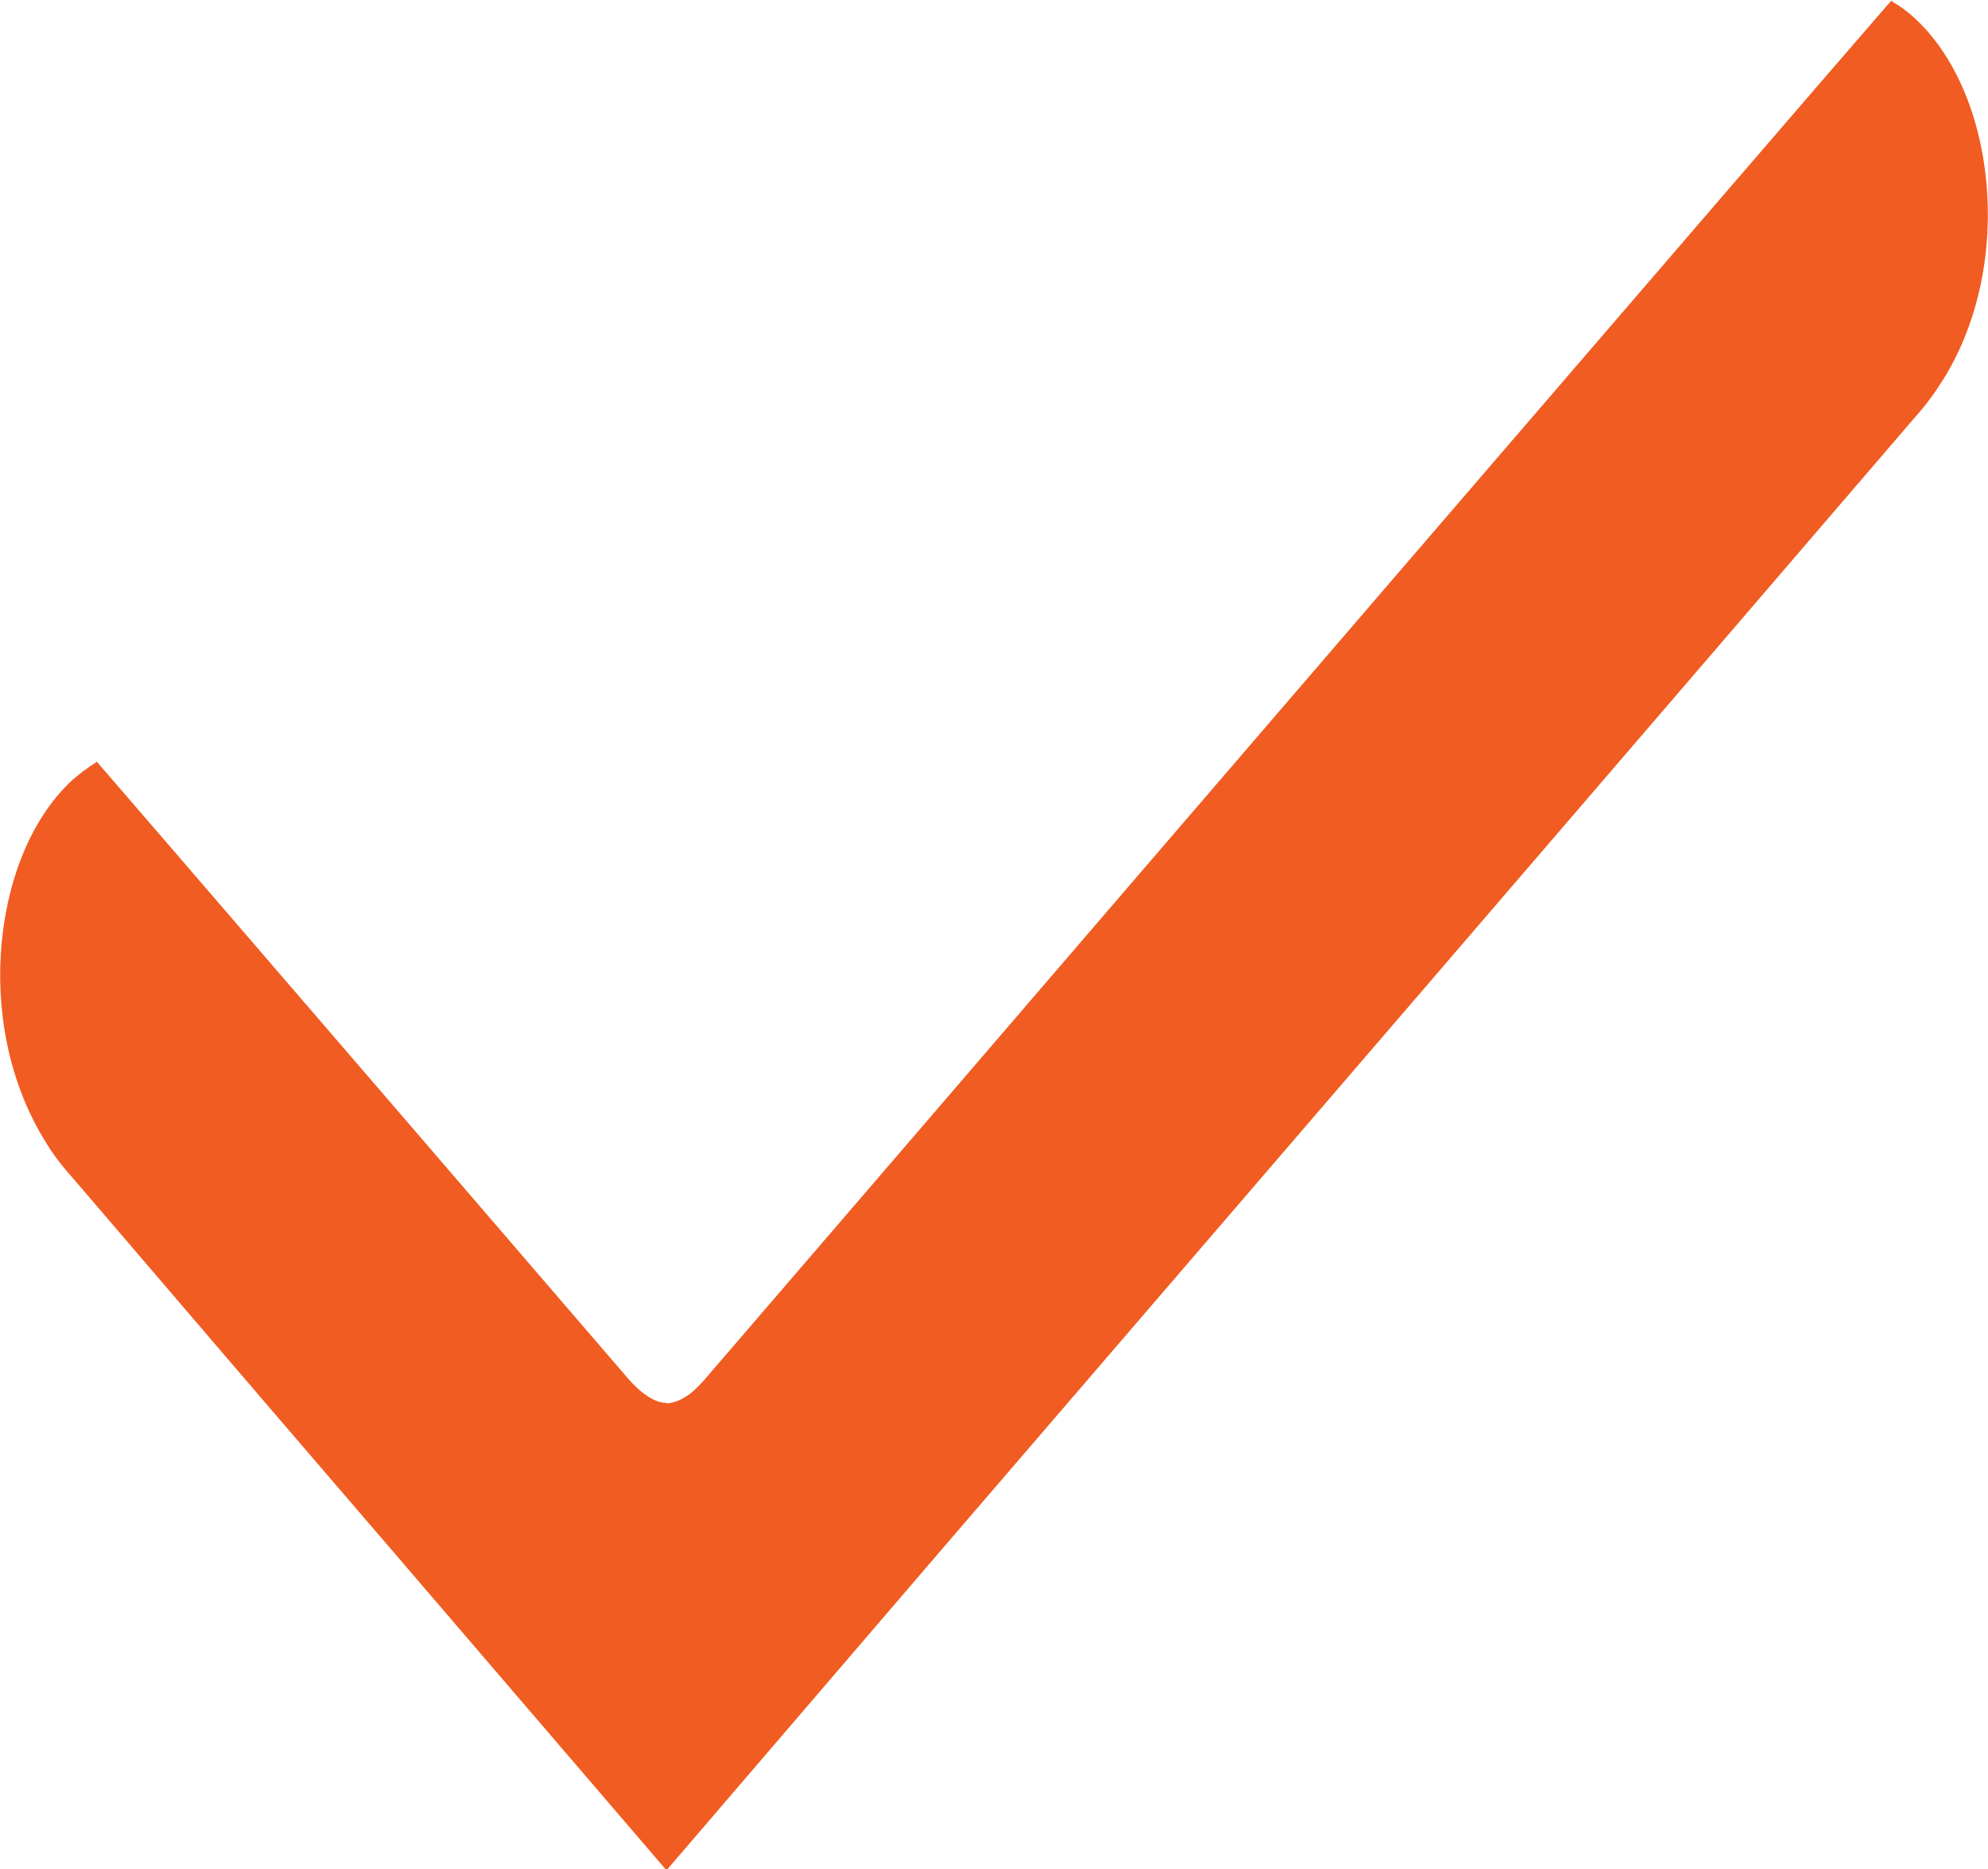 <svg xmlns="http://www.w3.org/2000/svg" id="Layer_2" viewBox="0 0 34.54 32.47"><defs><style>.cls-1{fill:#f05c22;fill-rule:evenodd;}</style></defs><g id="Design"><path class="cls-1" d="m11.58,24.37c-.11,0-.21-.04-.32-.11-.11-.07-.21-.16-.32-.28h0c-1.32-1.53-2.63-3.06-3.95-4.59-1.76-2.04-3.52-4.09-5.31-6.16l-.02.02h0c-.13.08-.26.18-.38.28-.7.63-1.14,1.68-1.25,2.84-.11,1.15.11,2.4.74,3.43.14.24.31.46.5.67h0c1.84,2.15,3.69,4.31,5.54,6.46,1.59,1.85,3.18,3.71,4.77,5.56,1.59-1.85,3.18-3.71,4.77-5.56,1.85-2.15,15.08-17.53,16.92-19.68h0c.19-.21.35-.43.5-.67.63-1.02.85-2.27.74-3.43-.11-1.15-.55-2.2-1.25-2.84-.12-.11-.24-.2-.38-.28h0s-.02-.02-.02-.02c-1.8,2.07-14.94,17.35-16.7,19.4-1.31,1.52-2.62,3.05-3.94,4.58h0c-.11.12-.21.22-.32.28-.11.07-.21.1-.32.11h0s0,0,0,0Z"></path></g></svg>